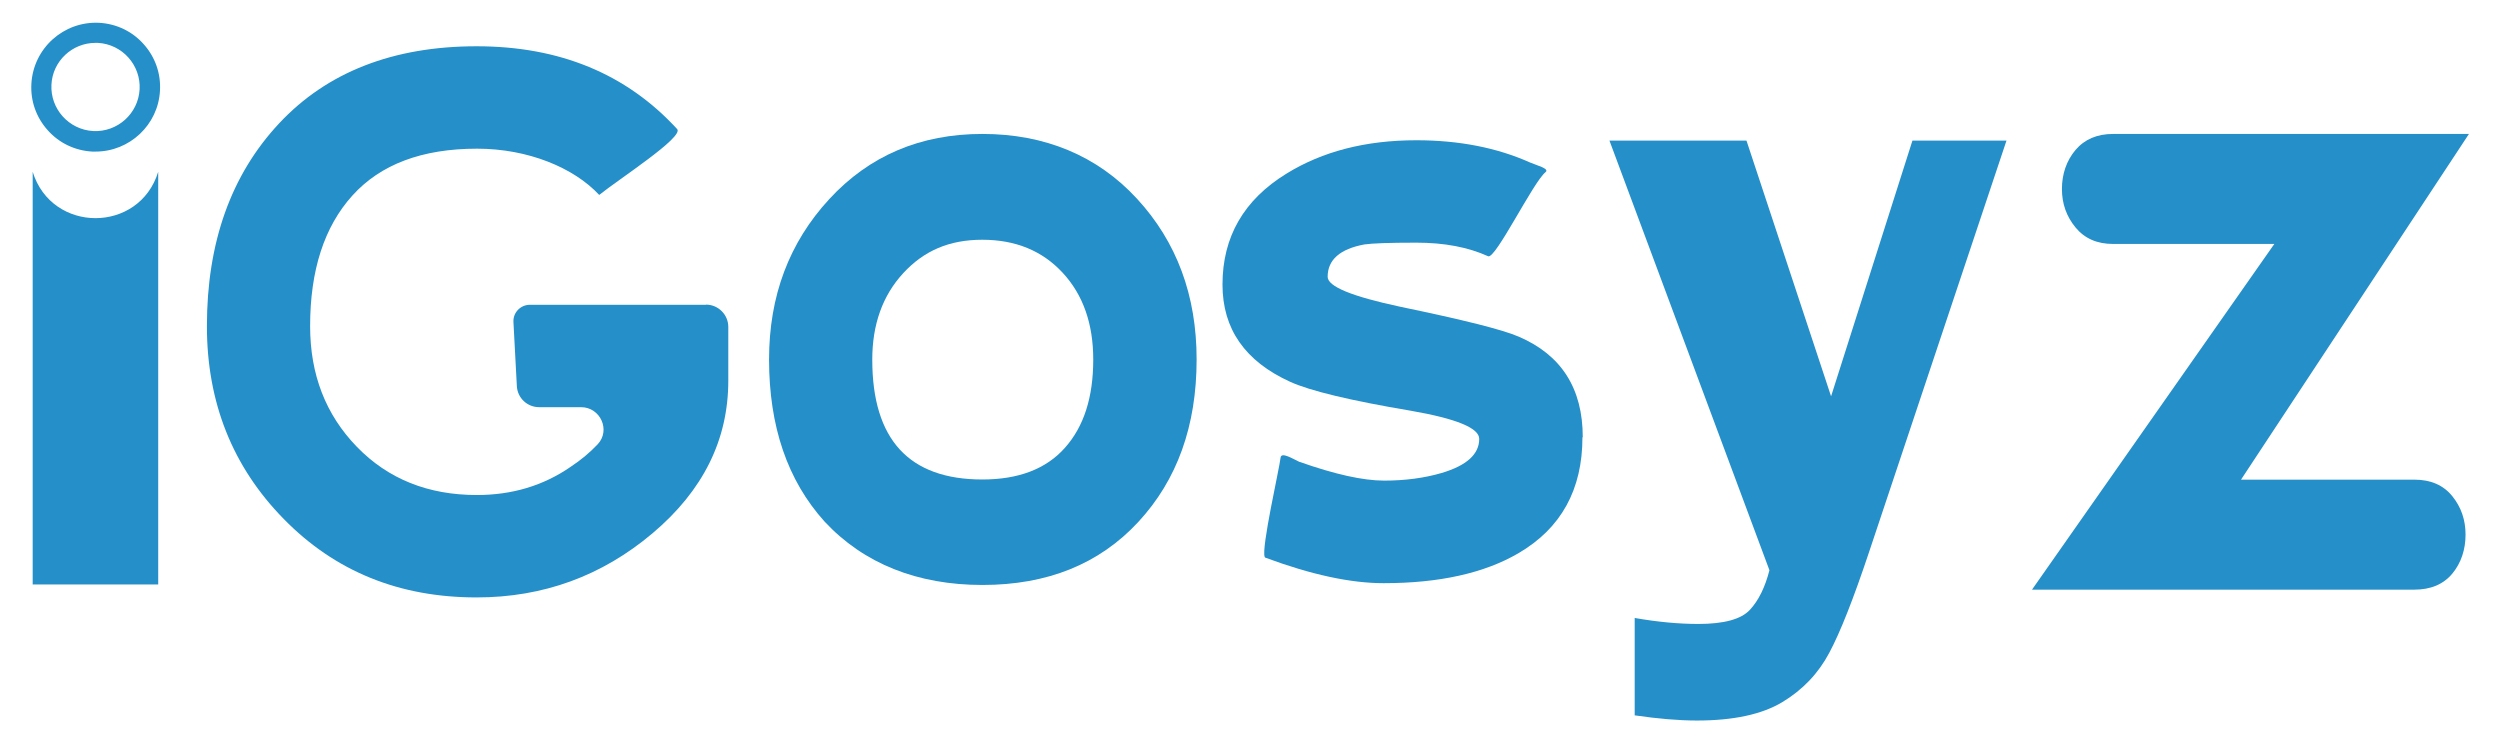 <?xml version="1.0" encoding="UTF-8"?>
<svg id="Layer_1" data-name="Layer 1" xmlns="http://www.w3.org/2000/svg" viewBox="0 0 154.54 45.94">
  <defs>
    <style>
      .cls-1 {
        fill: #248fc8;
        stroke-width: 0px;
      }
    </style>
  </defs>
  <path class="cls-1" d="M73.97,22.22c0,4.1-1.2,7.45-3.61,10.05-2.41,2.6-5.62,3.89-9.63,3.89s-7.33-1.31-9.76-3.92c-2.29-2.54-3.43-5.88-3.43-10.02,0-3.92,1.24-7.22,3.72-9.91,2.48-2.69,5.64-4.03,9.47-4.03s7.09,1.33,9.55,4c2.46,2.67,3.69,5.98,3.69,9.94ZM67.58,22.22c0-2.21-.63-4-1.89-5.36-1.26-1.36-2.91-2.04-4.97-2.04s-3.62.69-4.89,2.07c-1.27,1.38-1.91,3.16-1.91,5.34,0,4.94,2.27,7.41,6.81,7.41,2.23,0,3.94-.65,5.1-1.96,1.17-1.31,1.75-3.12,1.75-5.45Z"/>
  <path class="cls-1" d="M97.82,27.03c0,3.24-1.32,5.63-3.96,7.17-2.11,1.23-4.89,1.85-8.33,1.85-2.03,0-4.46-.52-7.29-1.57-.02,0-.05-.02-.06-.05-.23-.52.91-5.47.98-6.14.04-.38.77.08,1.16.26,0,0,0,0,.01,0,2.18.77,3.93,1.16,5.23,1.16s2.49-.16,3.55-.47c1.55-.46,2.33-1.16,2.33-2.11,0-.67-1.41-1.25-4.23-1.74-3.74-.63-6.23-1.23-7.46-1.79-2.79-1.27-4.18-3.27-4.18-6.01,0-2.95,1.32-5.24,3.96-6.86,2.22-1.37,4.89-2.06,8.02-2.06,2.64,0,4.98.46,7.02,1.37.38.17,1.24.38.97.6-.77.62-3.1,5.41-3.55,5.2-1.23-.56-2.71-.84-4.43-.84s-2.73.04-3.22.11c-1.51.28-2.27.95-2.27,2,0,.6,1.49,1.21,4.48,1.85,3.9.81,6.35,1.42,7.33,1.85,2.64,1.13,3.96,3.2,3.96,6.22Z"/>
  <path class="cls-1" d="M152.62,8.28l-14.09,21.37h10.71c1.02,0,1.8.34,2.35,1.02.55.68.82,1.47.82,2.38s-.27,1.75-.82,2.41c-.55.66-1.33.99-2.35.99h-23.63l14.98-21.37h-9.97c-.99,0-1.76-.34-2.32-1.02-.56-.68-.84-1.47-.84-2.38s.28-1.75.84-2.41c.56-.66,1.34-.99,2.32-.99h22Z"/>
  <path class="cls-1" d="M124.03,8.7l-8.51,25.48c-.95,2.84-1.76,4.9-2.44,6.17-.67,1.27-1.64,2.29-2.9,3.05-1.26.76-3.03,1.14-5.28,1.14-1.13,0-2.41-.11-3.85-.32v-6.02c1.42.25,2.73.37,3.94.37,1.58,0,2.64-.29,3.18-.87.54-.58.94-1.4,1.21-2.45l-9.89-26.56h8.47l5.23,15.81,5.03-15.81h5.82Z"/>
  <path class="cls-1" d="M5.91,9.37c-.07,0-.14,0-.21,0-1.06-.06-2.04-.52-2.75-1.32-.71-.79-1.07-1.81-1.01-2.87.12-2.19,1.99-3.88,4.19-3.77,1.06.06,2.04.52,2.75,1.32.71.79,1.07,1.81,1.01,2.87-.11,2.12-1.88,3.77-3.98,3.77ZM5.9,2.65c-1.44,0-2.65,1.13-2.72,2.58-.08,1.5,1.08,2.79,2.58,2.87,1.5.08,2.79-1.08,2.87-2.58h0c.08-1.5-1.08-2.79-2.58-2.87-.05,0-.1,0-.15,0Z"/>
  <path class="cls-1" d="M43.64,18.84h-10.88c-.59,0-1.06.49-1.02,1.08l.21,3.95c.04.73.64,1.3,1.38,1.3h2.59c1.19,0,1.84,1.42,1.03,2.29-.47.5-1.03.97-1.68,1.4-1.68,1.16-3.61,1.74-5.79,1.74-3.02,0-5.49-.99-7.42-2.98-1.93-1.99-2.89-4.47-2.89-7.46,0-3.45.87-6.14,2.61-8.07,1.74-1.93,4.31-2.9,7.71-2.9,3.14,0,5.98,1.17,7.55,2.86,1.19-.96,5.25-3.58,4.82-4.07-3.13-3.41-7.26-5.12-12.4-5.12s-9.24,1.59-12.21,4.77c-2.97,3.18-4.46,7.36-4.46,12.53,0,4.71,1.58,8.69,4.75,11.92,3.17,3.24,7.14,4.85,11.92,4.85,4.11,0,7.74-1.32,10.87-3.96,3.13-2.64,4.69-5.78,4.69-9.44v-3.32c0-.76-.62-1.38-1.38-1.38Z"/>
  <path class="cls-1" d="M9.79,36.13H2.02c0-8.5,0-17.01,0-25.51,1.18,3.82,6.59,3.82,7.76,0v25.51Z"/>
</svg>